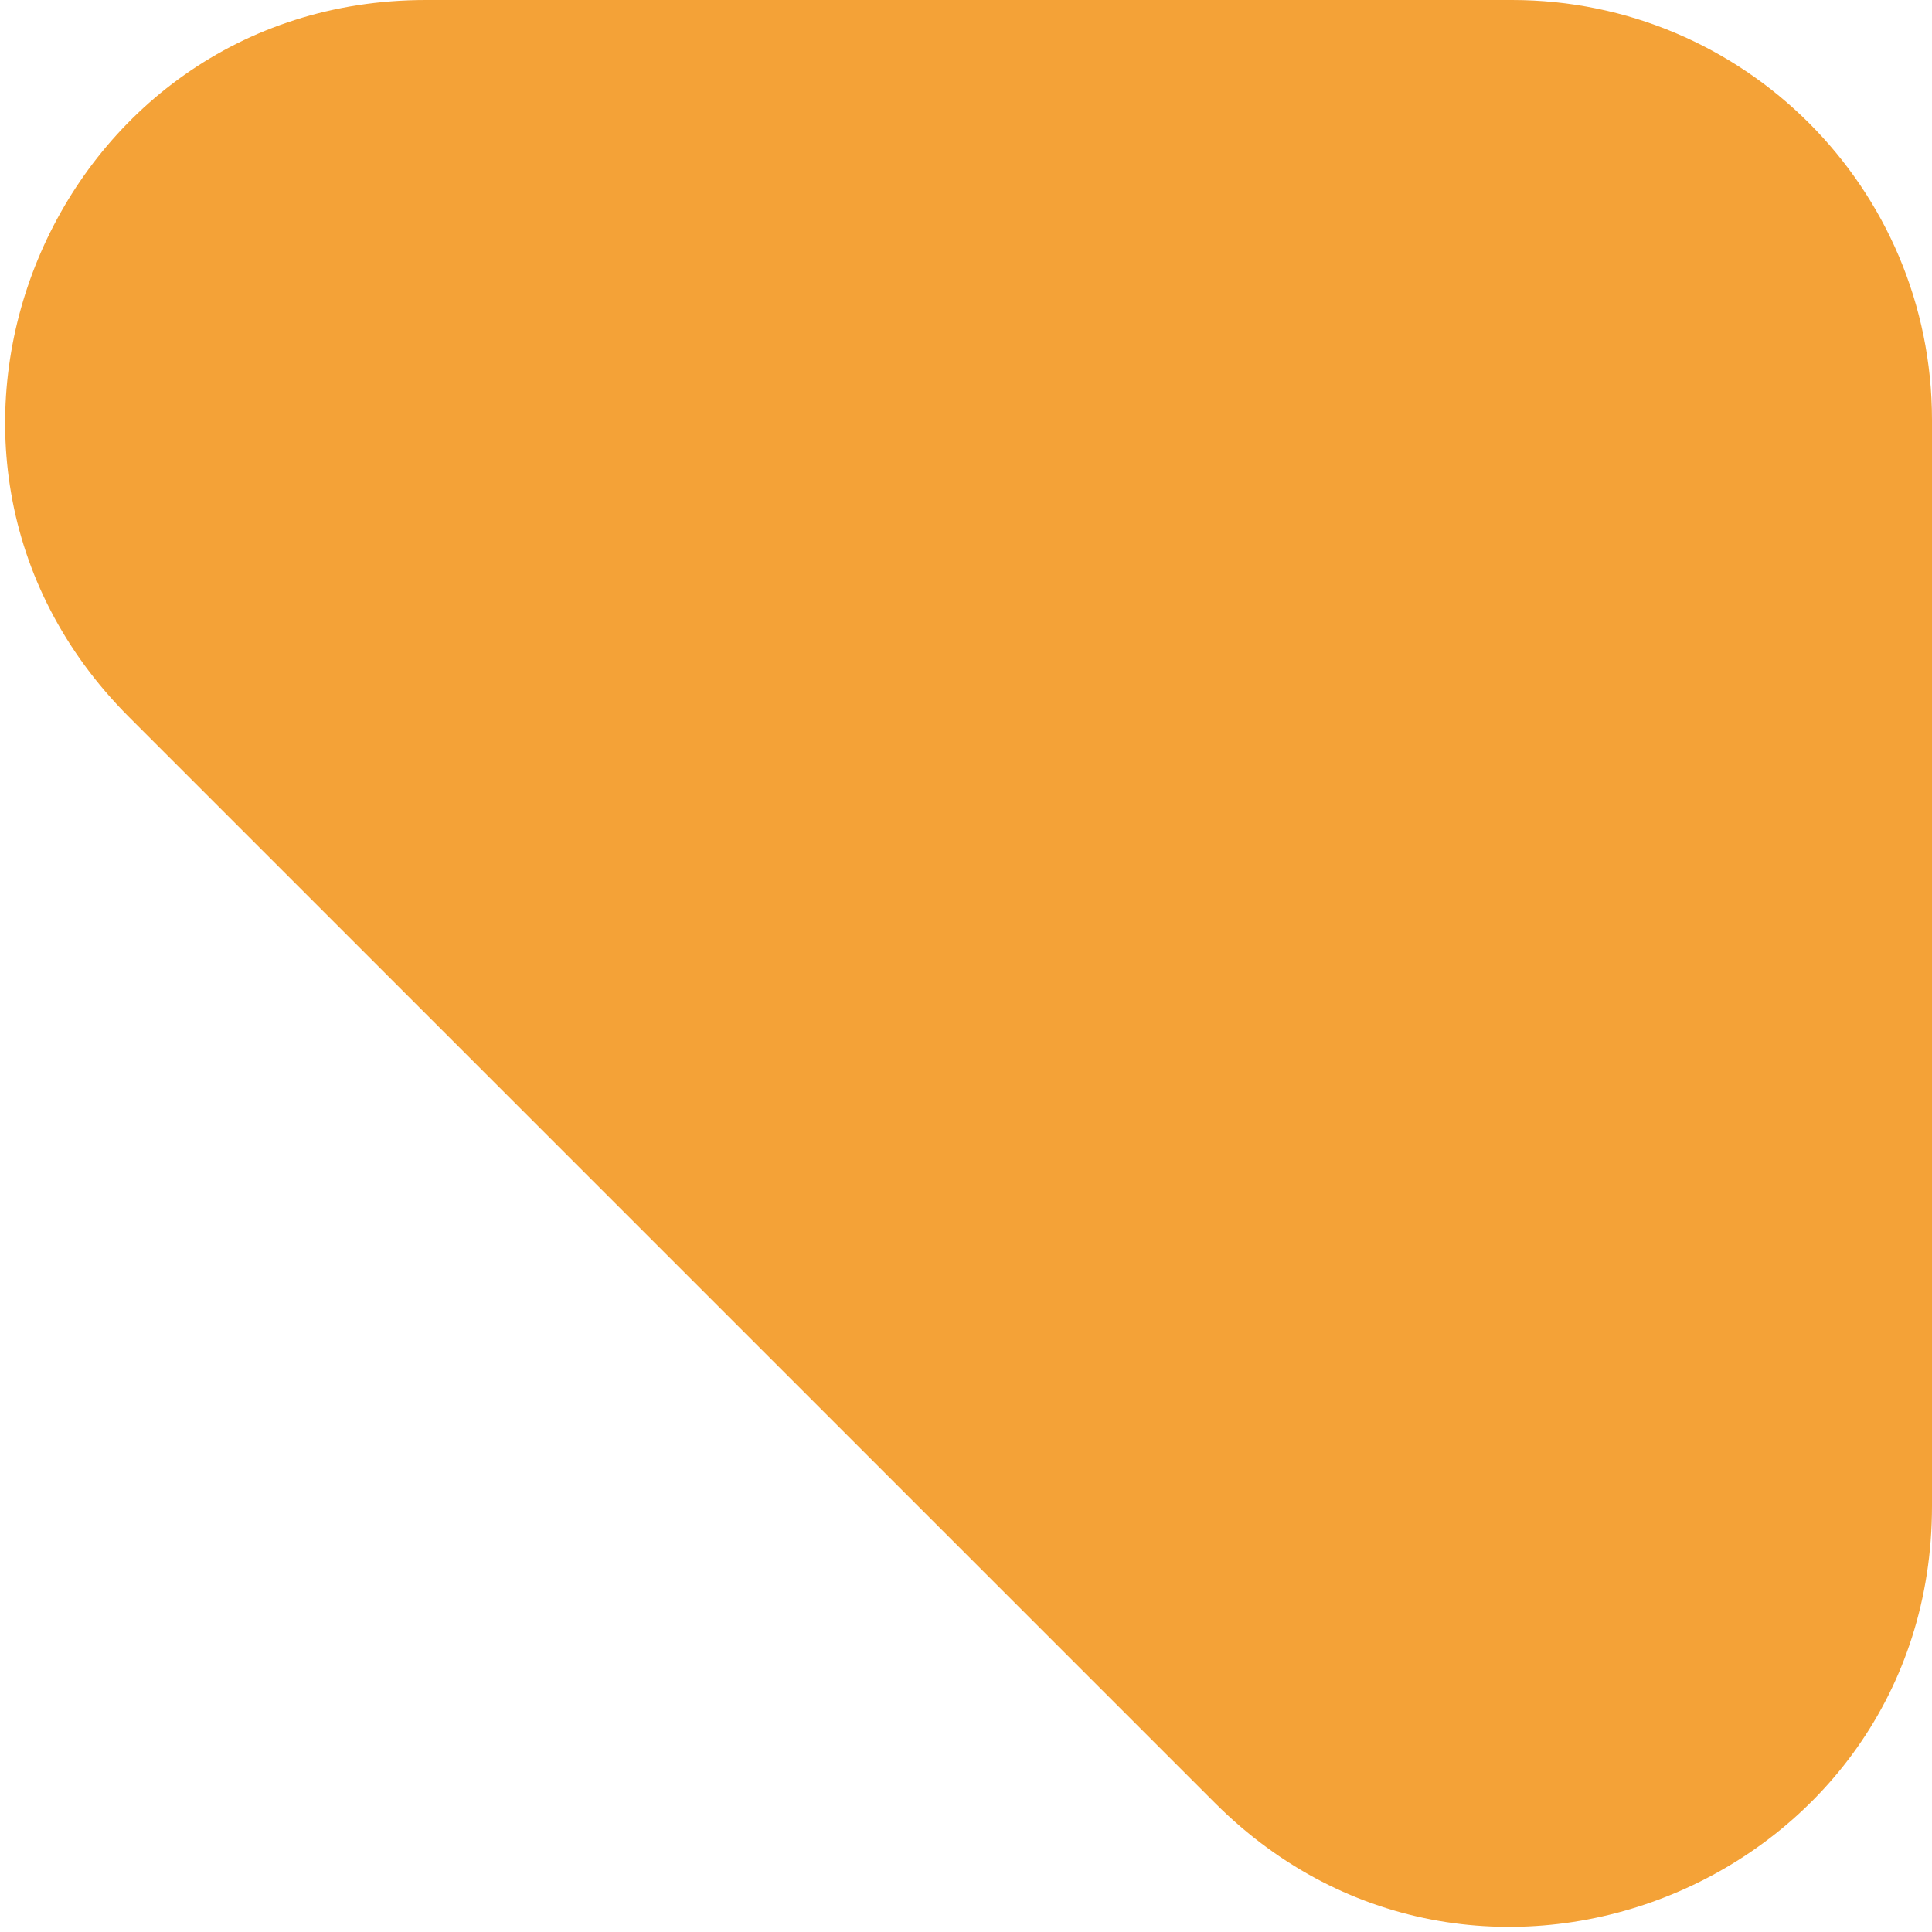 <svg width="46" height="46" viewBox="0 0 46 46" fill="none" xmlns="http://www.w3.org/2000/svg">
<path d="M10.142 -6.04293e-09C1.233 -3.81296e-09 -3.229 10.771 3.071 17.071L28.929 42.929C35.229 49.229 46 44.767 46 35.858L46 10C46 4.477 41.523 -1.38978e-08 36 -1.25154e-08L10.142 -6.04293e-09Z" fill="#F4A237"/>
</svg>
